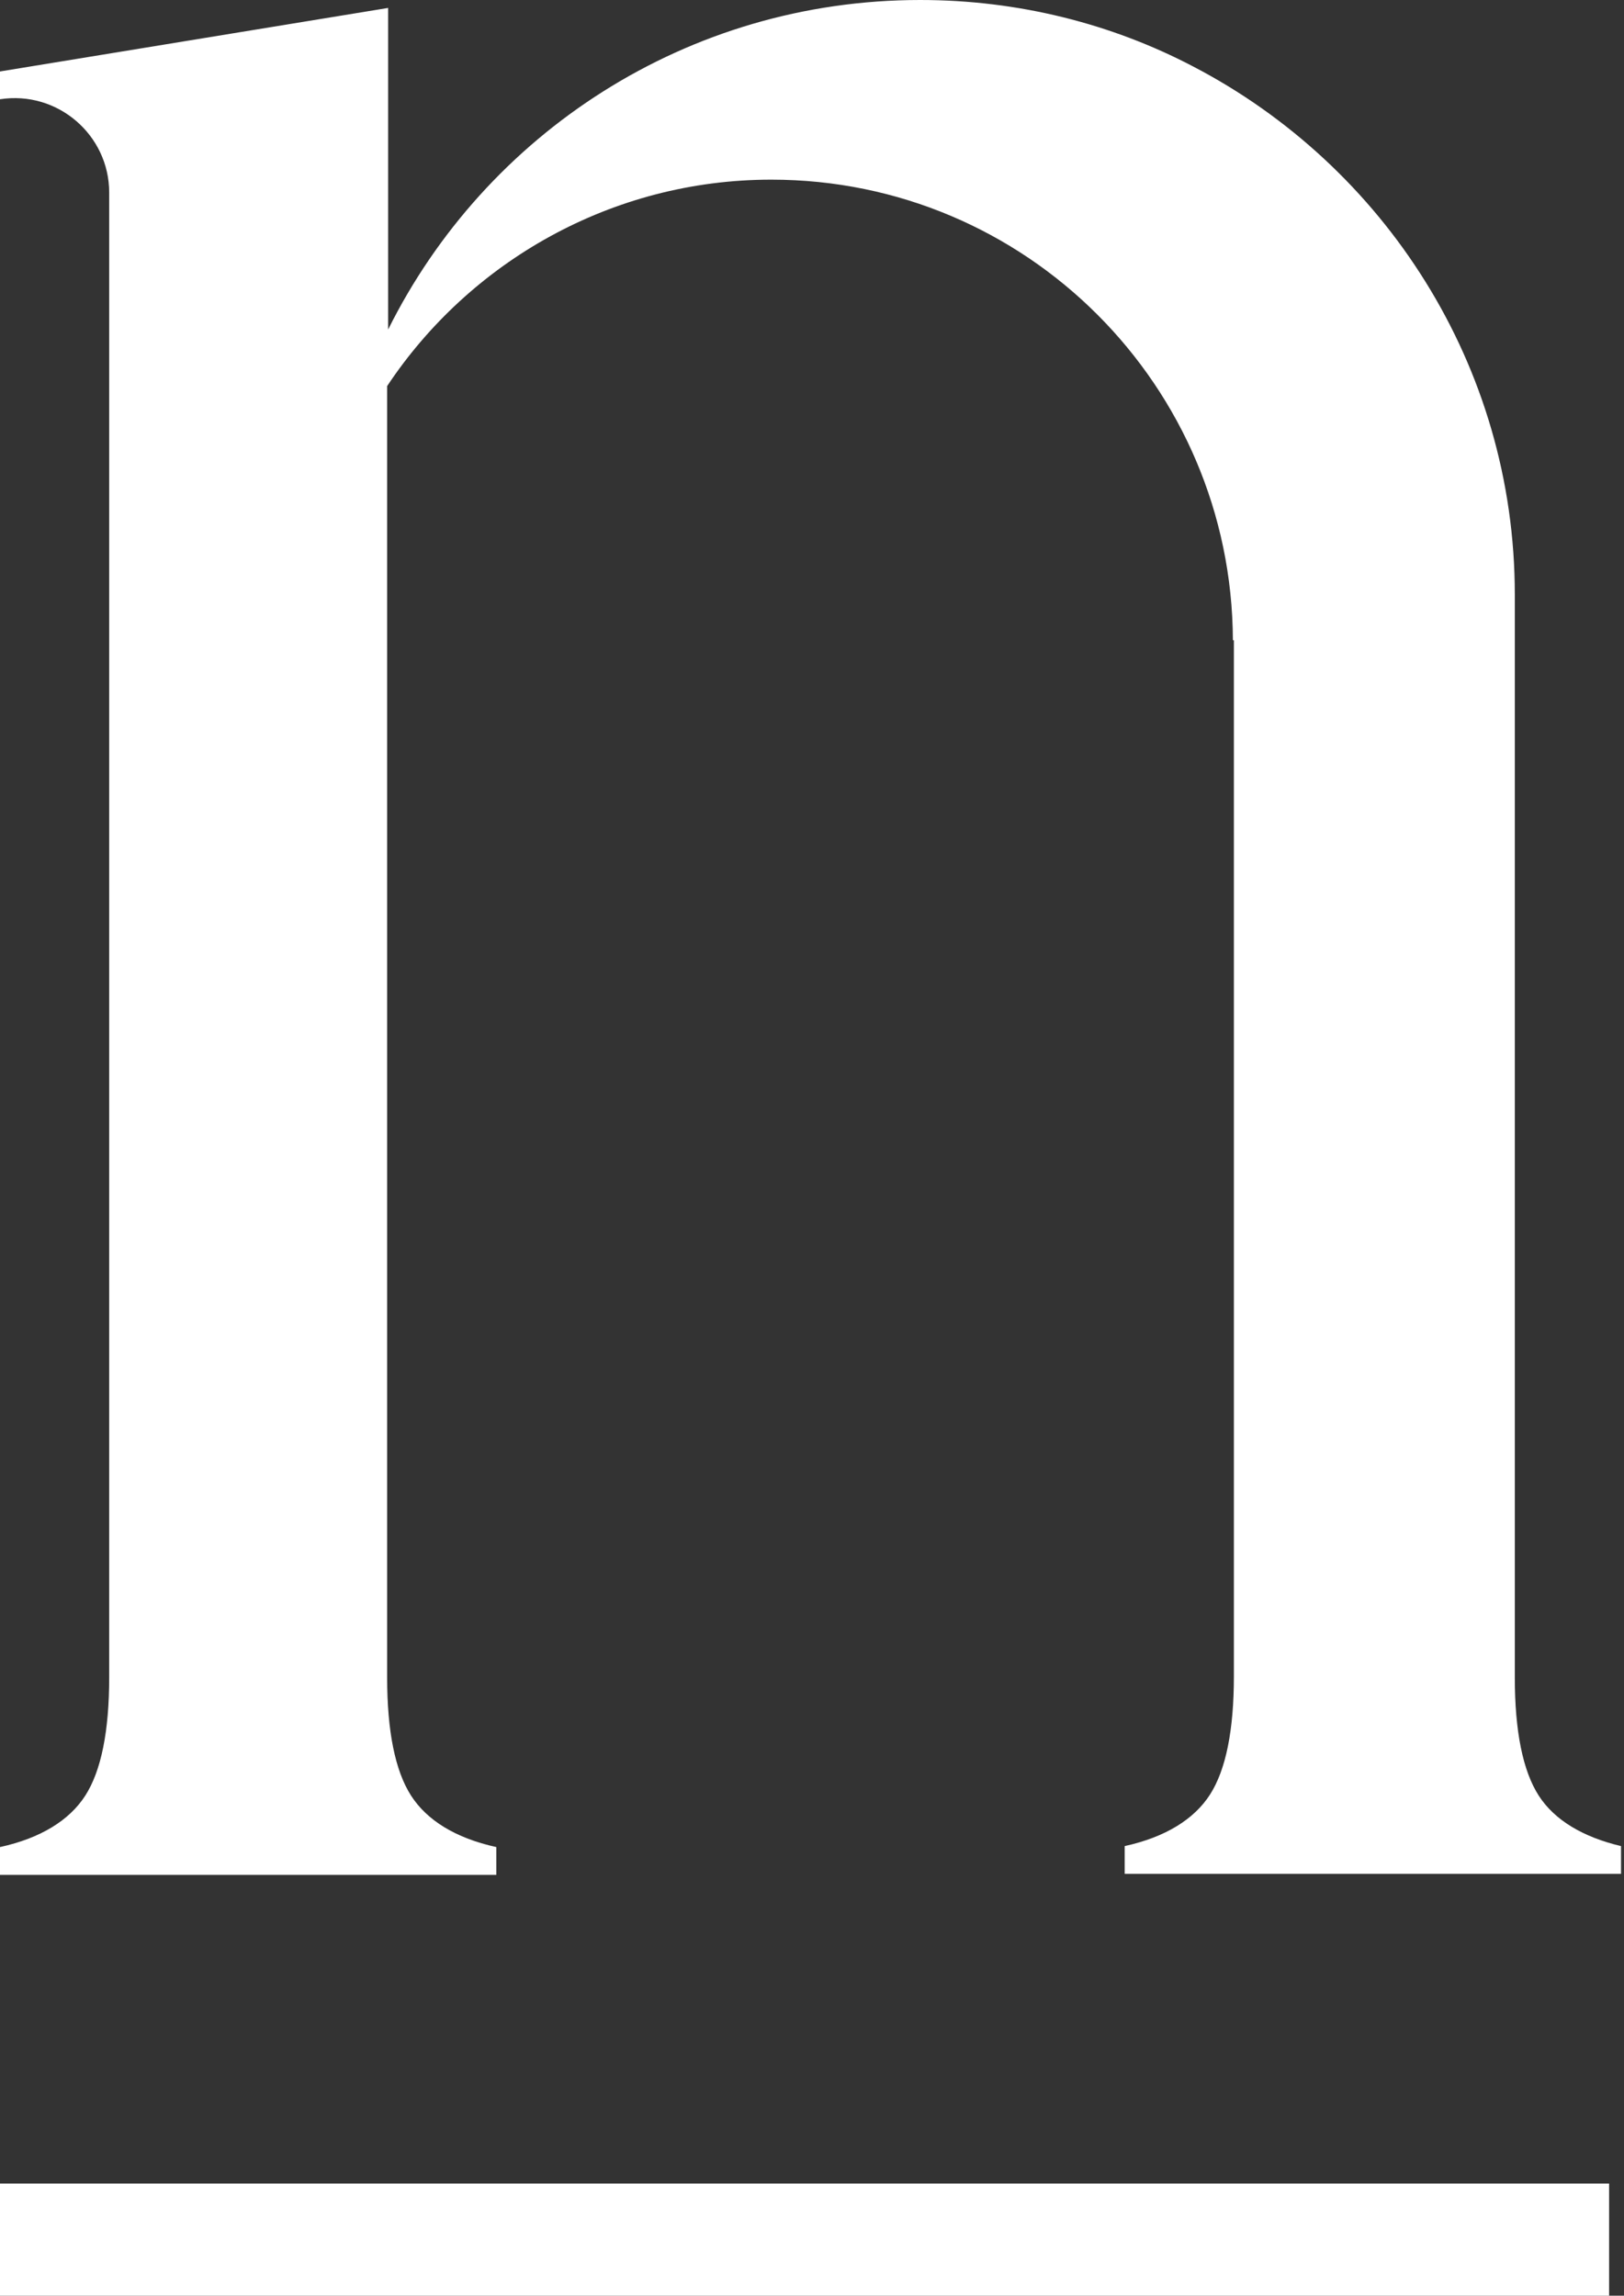 <?xml version="1.0" encoding="utf-8"?>
<!-- Generator: Adobe Illustrator 24.3.0, SVG Export Plug-In . SVG Version: 6.00 Build 0)  -->
<svg version="1.1" id="Layer_1" xmlns="http://www.w3.org/2000/svg" xmlns:xlink="http://www.w3.org/1999/xlink" x="0px" y="0px"
	 viewBox="0 0 163.6 231.3" style="enable-background:new 0 0 163.6 231.3;" xml:space="preserve">
<rect x="0" y="0" width="163.6" height="231.3" fill="#333333" stroke="none"/>
<style type="text/css">
	.st0{fill:#FFFFFF;}
</style>
<path class="st0" d="M155,180.9c-1.6-2.5-2.4-6.5-2.4-11.9V60.7h0c0-0.3,0-0.5,0-0.8c0-23.1-13.2-43.2-32.4-53.2
	C112,2.4,102.6,0,92.7,0C69.2,0,48.9,13.5,39.1,33.2V0.8L0,7.2V10l0,0c5.8-0.9,11,3.6,11,9.4V169c0,5.4-0.8,9.4-2.4,11.9
	c-1.6,2.5-4.5,4.3-8.6,5.2v2.8h50v-2.8c-4.1-0.9-7-2.7-8.6-5.2c-1.6-2.5-2.4-6.5-2.4-11.9V38.9c8.3-12.5,22.6-20.8,38.7-20.8
	c25.7,0,46.4,20.8,46.5,46.4h0.1v104.4c0,5.4-0.8,9.4-2.4,11.9c-1.6,2.5-4.5,4.3-8.6,5.2v2.8h50v-2.8
	C159.5,185.1,156.6,183.4,155,180.9L155,180.9z"/>
<rect x="0" y="220" class="st0" width="162.1" height="11.3"/>
</svg>
